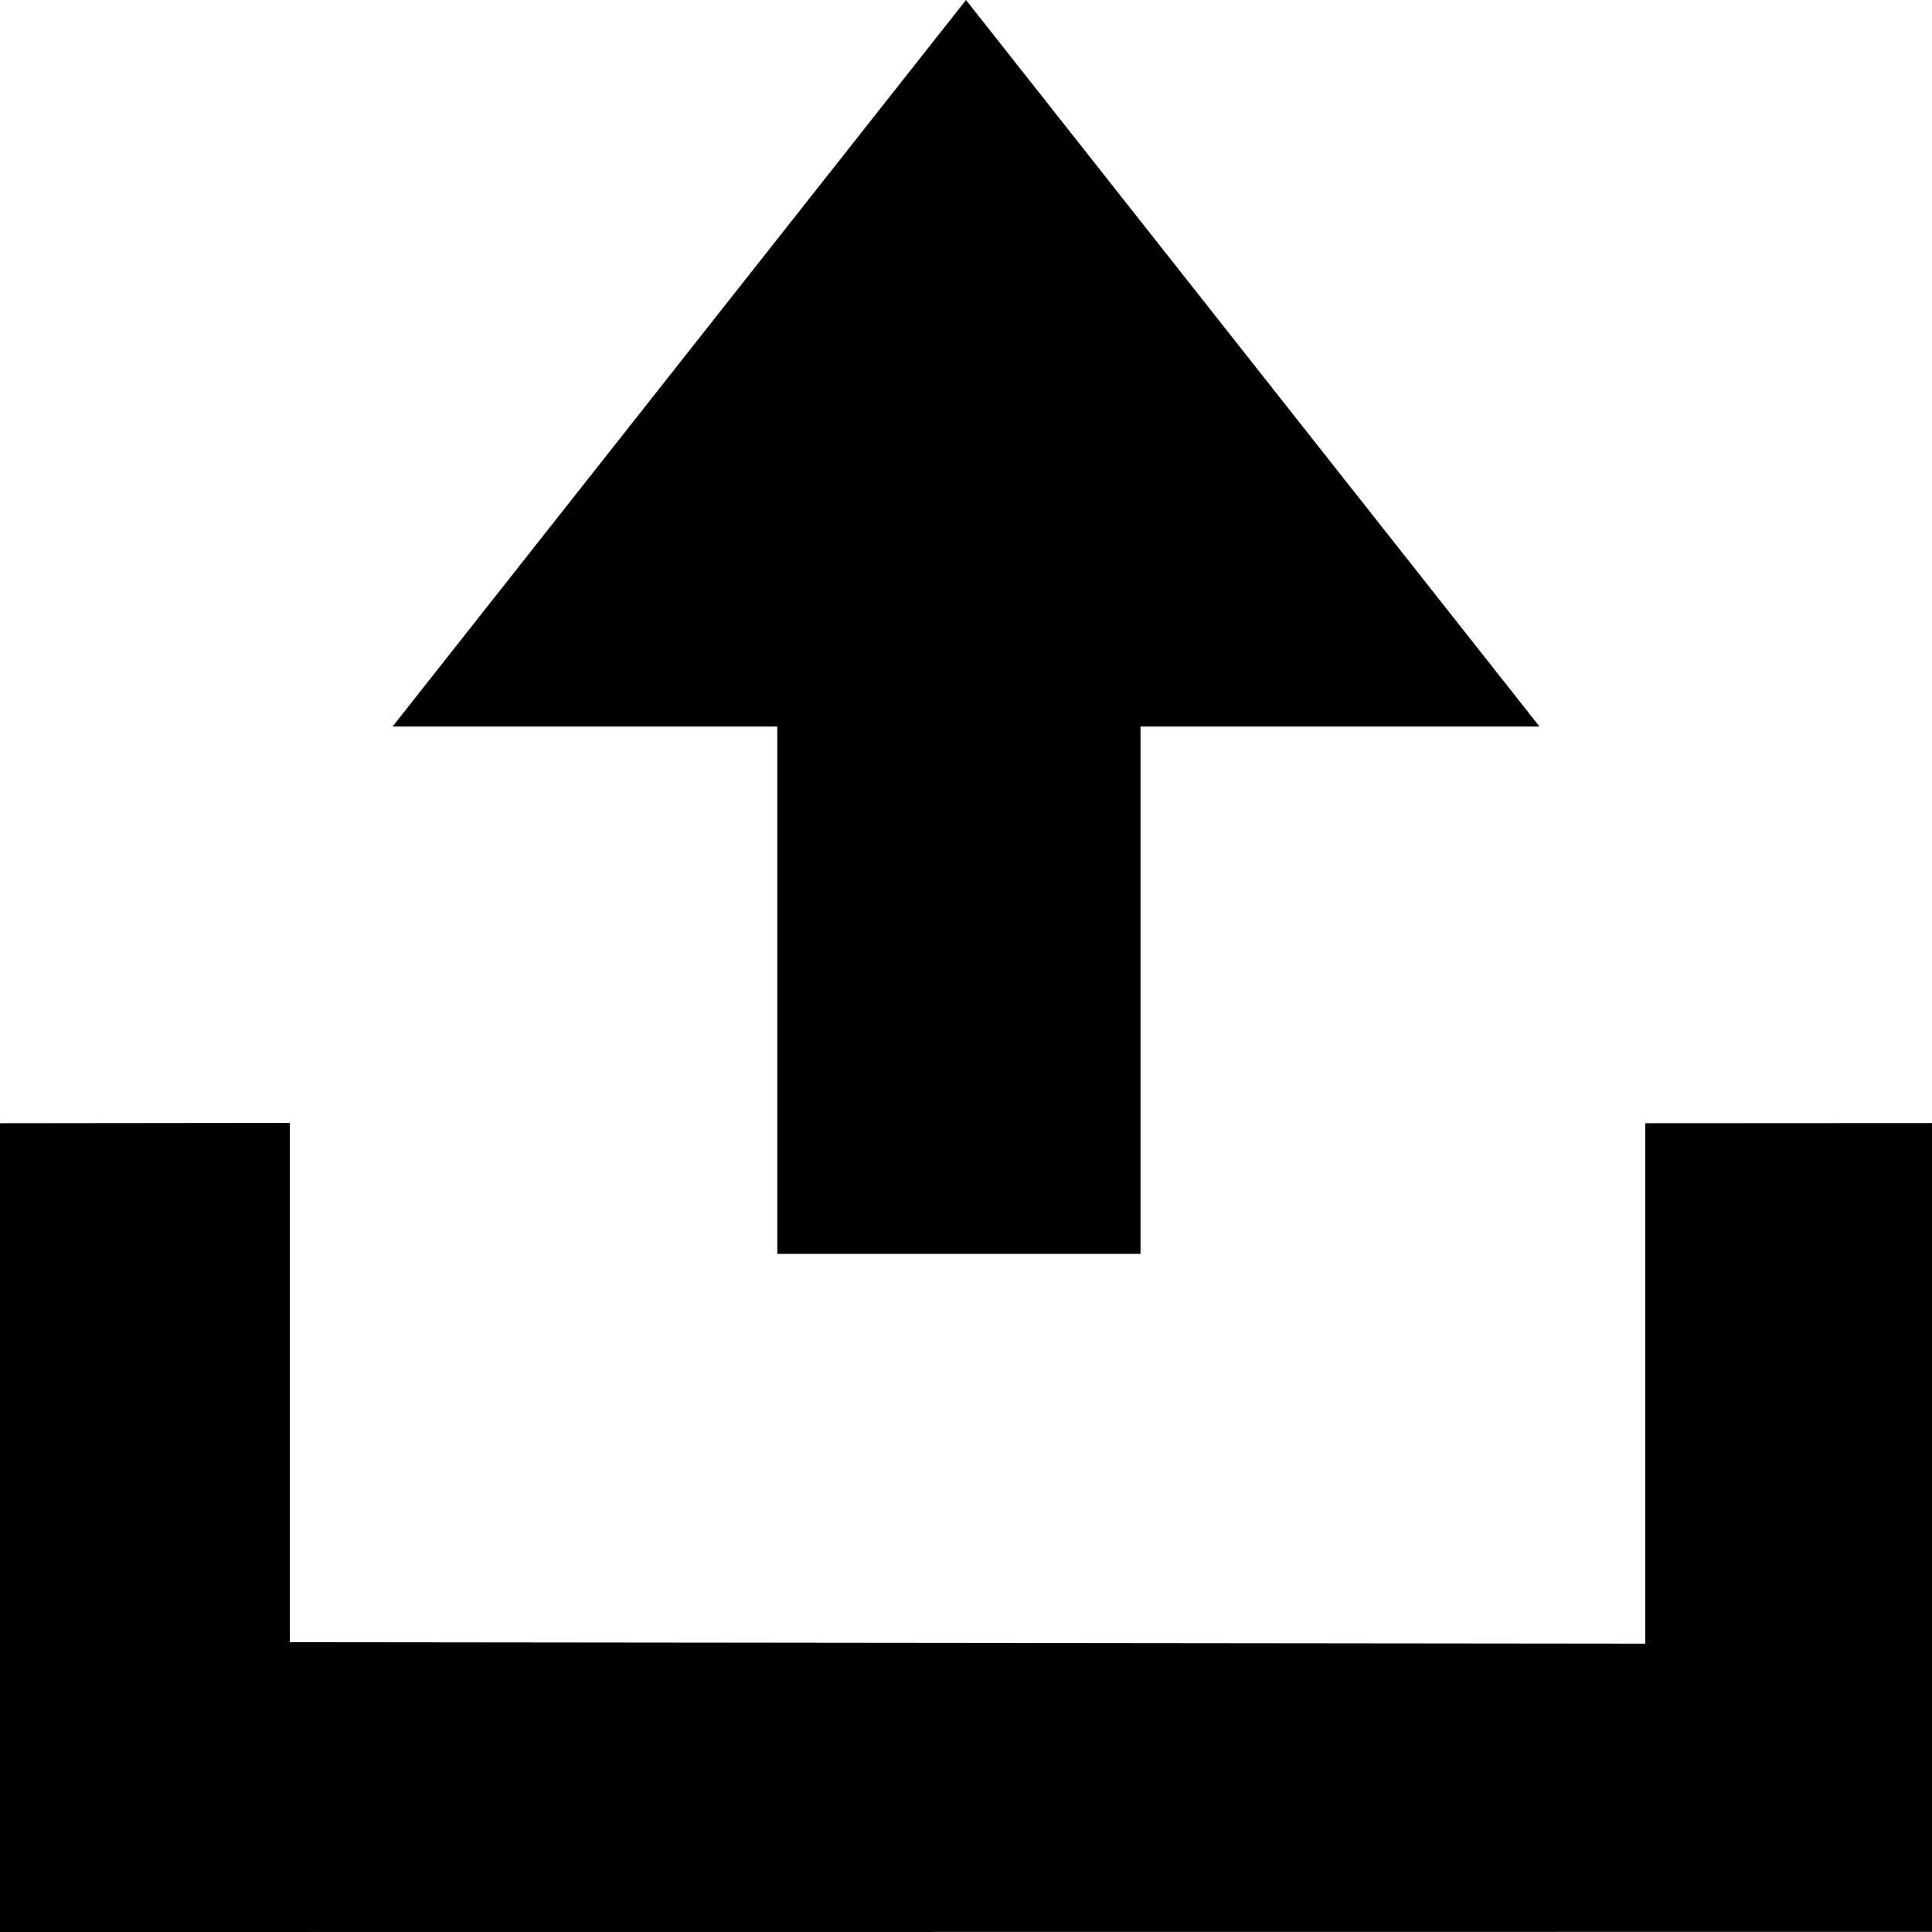<?xml version="1.0" encoding="utf-8"?>
<svg version="1.2" xmlns="http://www.w3.org/2000/svg" xmlns:xlink="http://www.w3.org/1999/xlink"
	 x="0px" y="0px" width="24px" height="24px" viewBox="0 0 24 24">
<polygon points="24,23.998 0,24 0,13.953 3.6,13.949 3.6,20.4 20.438,20.418 20.438,13.953 24,13.951 "/>
<polygon points="9.656,9.025 9.656,15.576 14.168,15.576 14.168,9.025 19.124,9.025 12,0 4.877,9.025 "/>
</svg>
